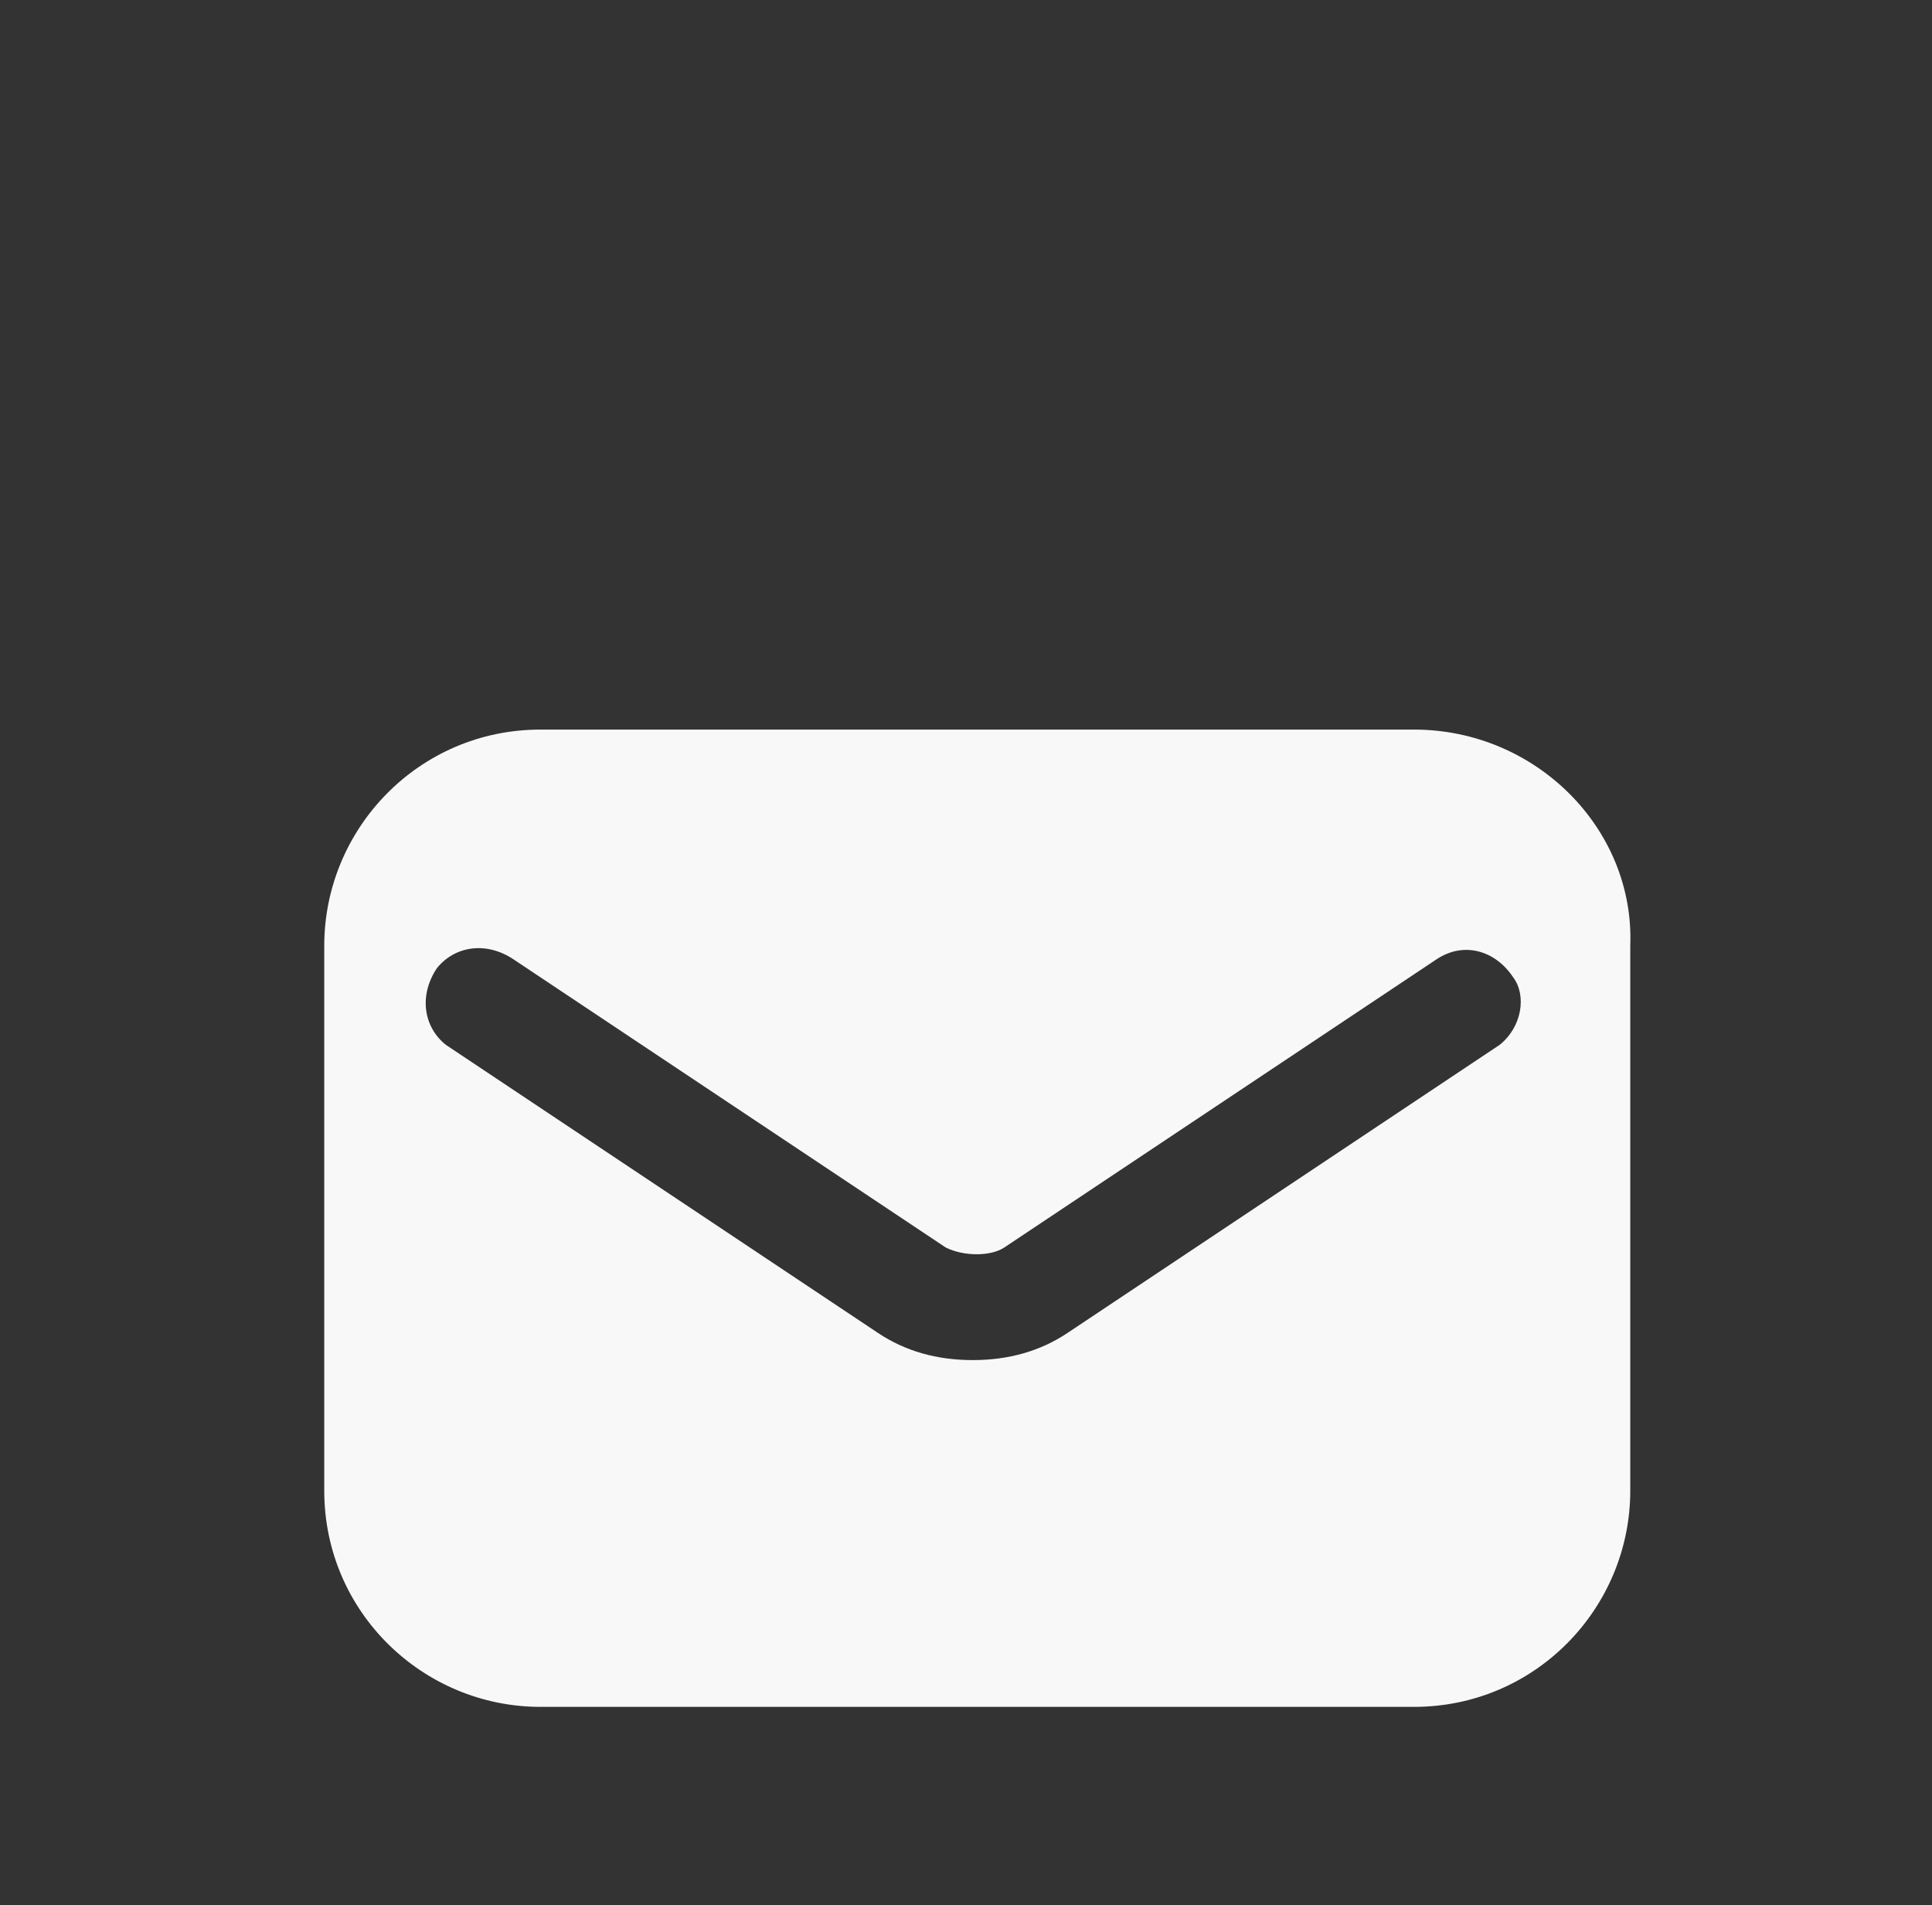 <?xml version="1.0" encoding="utf-8"?>
<!-- Generator: Adobe Illustrator 23.0.0, SVG Export Plug-In . SVG Version: 6.00 Build 0)  -->
<svg version="1.1" id="Capa_1" xmlns="http://www.w3.org/2000/svg" xmlns:xlink="http://www.w3.org/1999/xlink" x="0px" y="0px"
	 viewBox="0 0 42.9 42.3" style="enable-background:new 0 0 42.9 42.3;" xml:space="preserve">
<rect x="0" y="0" width="42.9" height="42.3" fill="#333333" stroke="none"/>
<style type="text/css">
	.st0{fill:#F8F8F8;}
</style>
<g id="icons">
	<path id="email" class="st0" d="M31.4,16.2H12c-2.7,0-4.8,2.2-4.8,4.8v12.1c0,2.7,2.2,4.8,4.8,4.8h19.4c2.7,0,4.8-2.2,4.8-4.8V21
		C36.3,18.4,34.1,16.2,31.4,16.2z M33.3,23.2l-9.6,6.4c-0.6,0.4-1.3,0.6-2.1,0.6s-1.5-0.2-2.1-0.6l-9.6-6.4
		c-0.5-0.4-0.6-1.1-0.2-1.7c0.4-0.5,1.1-0.6,1.7-0.2l9.6,6.4c0.4,0.2,1,0.2,1.3,0l9.6-6.4c0.6-0.4,1.3-0.2,1.7,0.4
		C33.9,22.1,33.8,22.8,33.3,23.2z"/>
</g>
</svg>
